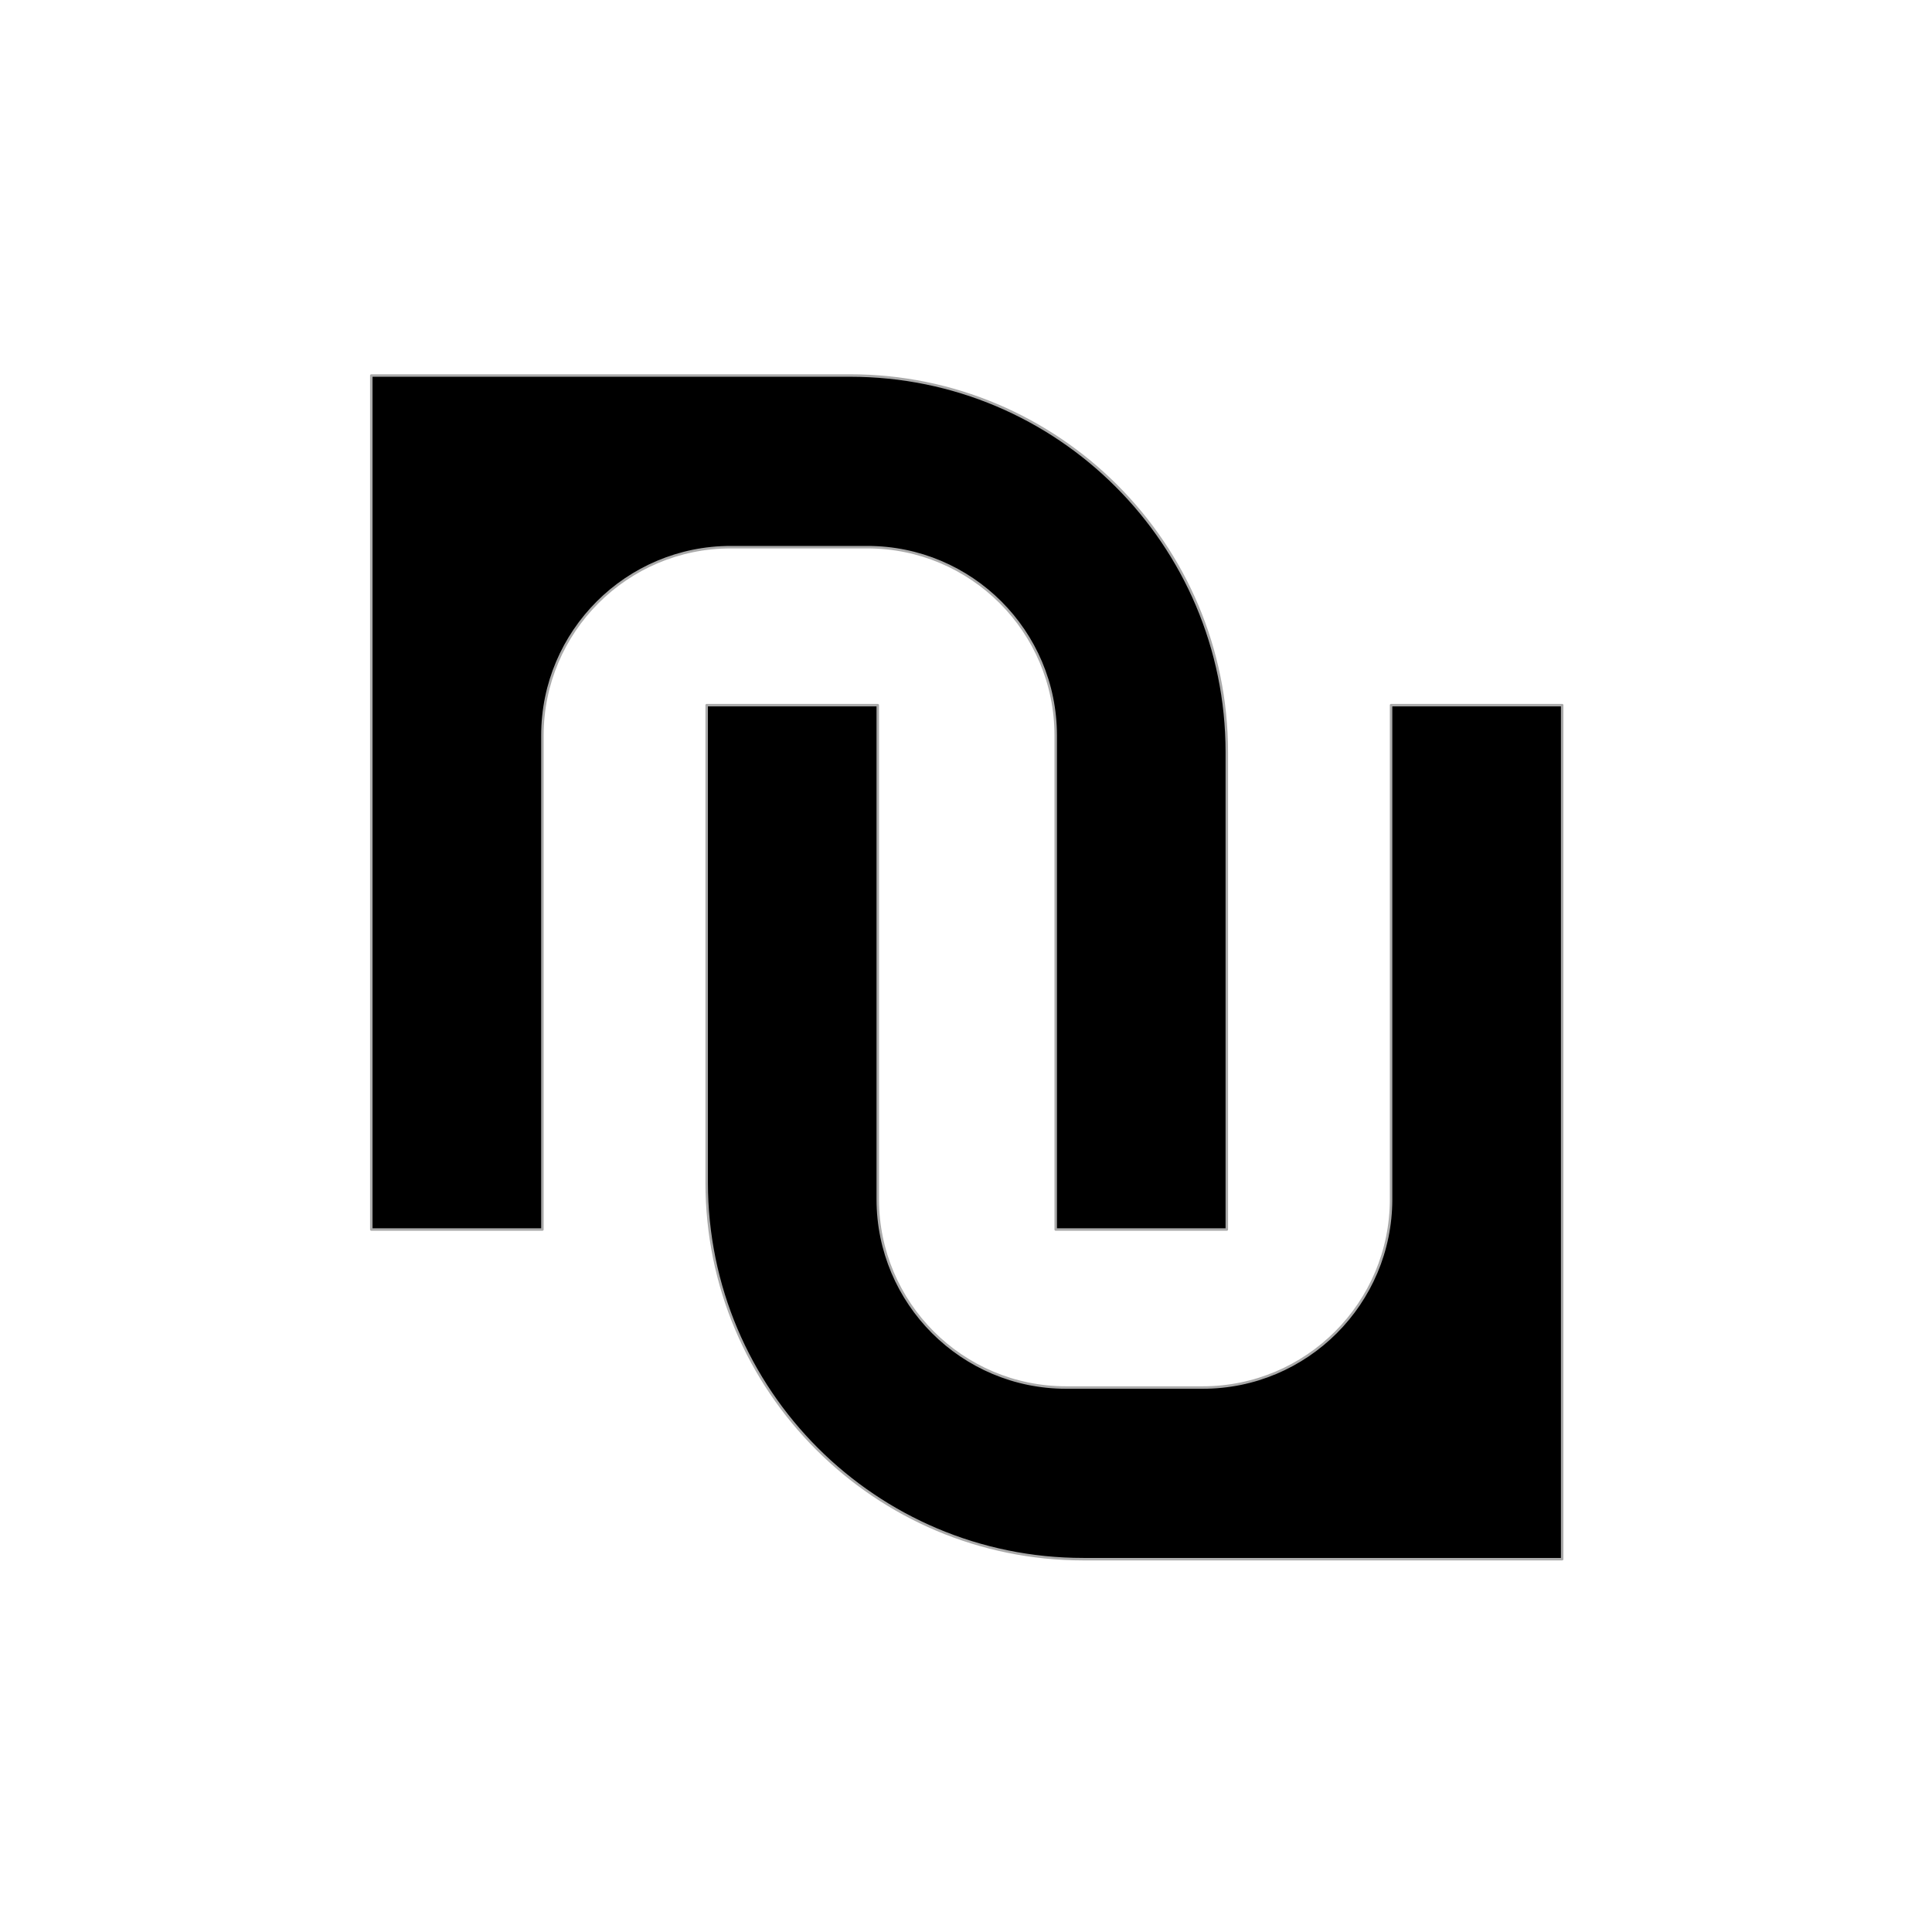 <svg xmlns="http://www.w3.org/2000/svg" width="537" height="537"><path stroke="#AAA" stroke-linejoin="round" stroke-width=".69" d="M103.205 341.749V104.375h133.079c57.829 0 104.708 46.879 104.708 104.708v132.666h-47.557V204.441c0-28.914-23.44-52.354-52.354-52.354h-37.964c-28.915 0-52.354 23.44-52.354 52.354v137.308Z"/><path stroke="#AAA" stroke-linejoin="round" stroke-width=".69" d="M434.206 196.001v237.374H301.127c-57.829 0-104.708-46.88-104.708-104.708V196.001h47.557v137.308c0 28.914 23.44 52.354 52.354 52.354h37.964c28.915 0 52.355-23.44 52.355-52.354V196.001Z"/></svg>